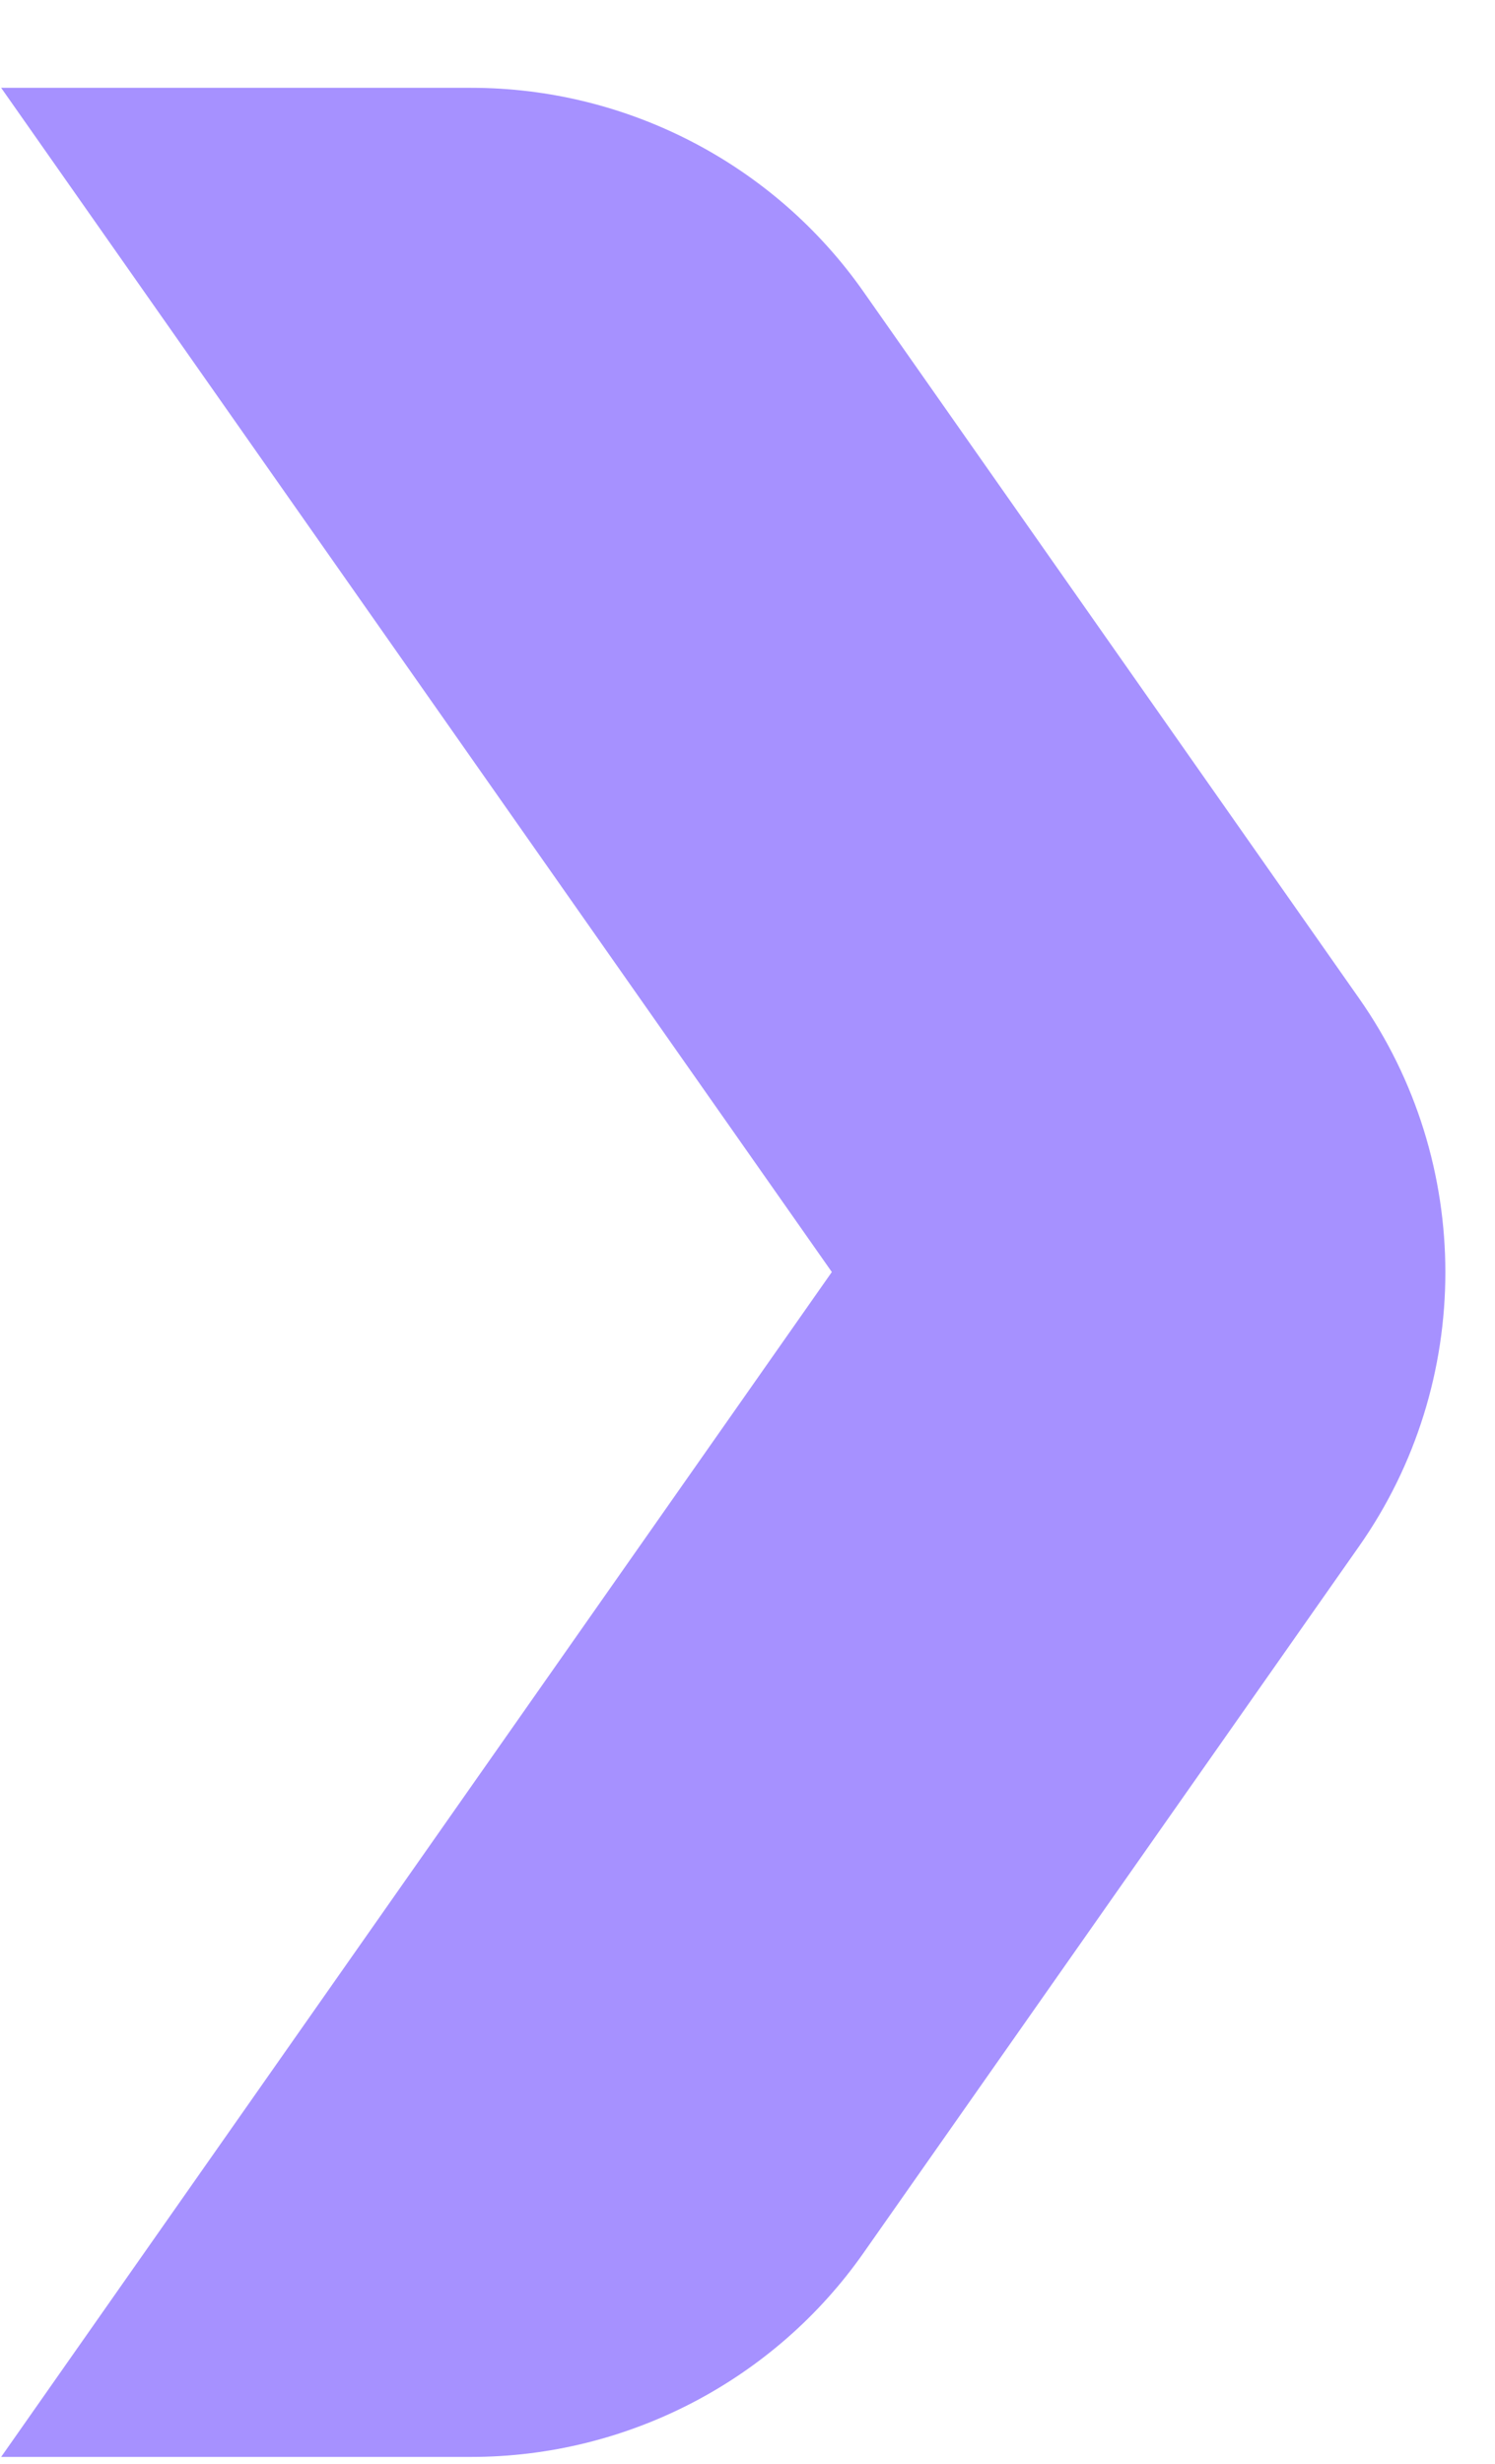 <svg width="17" height="28" viewBox="0 0 17 28" fill="none" xmlns="http://www.w3.org/2000/svg">
<path d="M15.453 11.344L9.821 3.318C8.804 1.866 7.132 0.998 5.359 0.998H0.013L9.459 14.456L0.013 27.922H5.359C7.132 27.922 8.804 27.053 9.821 25.601L15.453 17.575C16.763 15.712 16.763 13.207 15.453 11.344Z" fill="#A691FF"/>
</svg>
